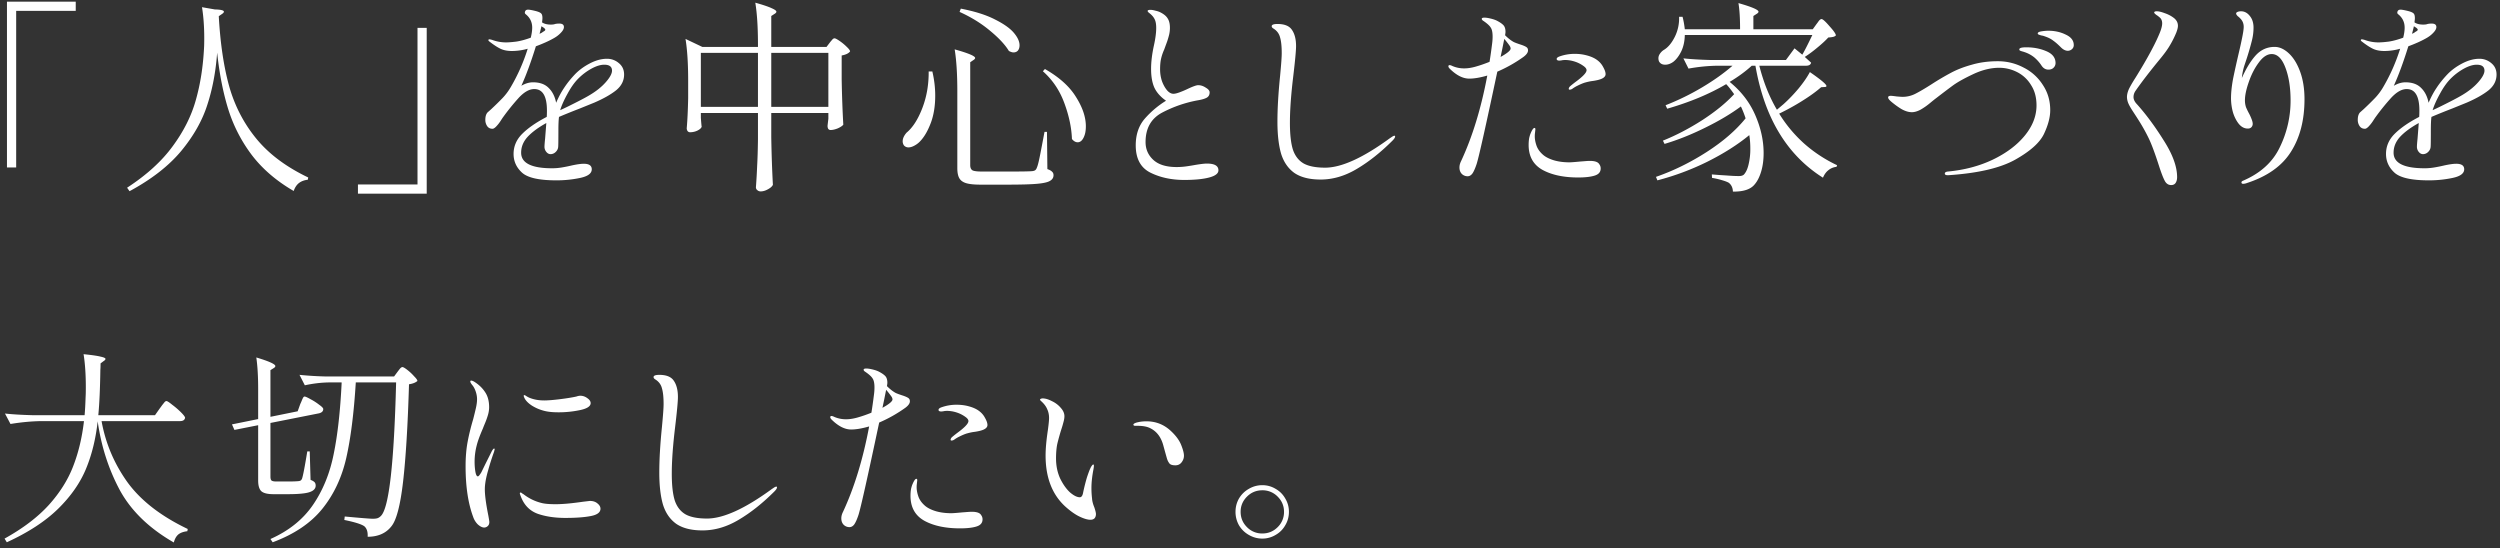 <svg xmlns="http://www.w3.org/2000/svg" width="342" height="75" fill="none"><rect width="100%" height="100%" fill="#333333" stroke="none"/><path fill="#fff" d="M172.686 73.68q-.981 0-1.848-.504a3.64 3.64 0 0 1-1.344-1.316 3.7 3.7 0 0 1-.476-1.848q0-.98.476-1.82.504-.84 1.344-1.316a3.6 3.6 0 0 1 1.848-.504q.98 0 1.82.504.84.476 1.316 1.316.504.84.504 1.82 0 1.008-.504 1.848-.477.84-1.316 1.316a3.5 3.5 0 0 1-1.82.504m0-.7q1.231 0 2.1-.868a2.86 2.86 0 0 0 .868-2.1q0-1.204-.868-2.072a2.86 2.86 0 0 0-2.1-.868q-1.233 0-2.1.868-.868.869-.868 2.072 0 1.232.868 2.1a2.86 2.86 0 0 0 2.1.868M149.169 71.104q-.56 0-1.456-.42t-1.96-1.372q-2.716-2.464-2.716-7 0-1.4.308-3.444.168-1.231.168-1.68 0-.672-.252-1.204-.224-.56-.812-1.092-.168-.14-.168-.224t.112-.112a.5.5 0 0 1 .224-.056q.561 0 1.26.364.728.336 1.232.924.504.56.504 1.148 0 .364-.14.84-.112.448-.28.952a31 31 0 0 0-.56 2.016q-.168.84-.168 1.96 0 1.512.56 2.744.588 1.204 1.344 1.904.785.672 1.344.672.336 0 .448-.588a26 26 0 0 1 .532-2.128q.309-.924.476-1.26a1.5 1.5 0 0 1 .196-.336q.112-.168.196-.168t.084.168q0 .14-.056.476-.28 1.428-.28 2.604a12 12 0 0 0 .084 1.4q.029.532.308 1.204.225.672.224.924 0 .364-.196.588-.195.195-.56.196m11.62-7.448q-.56 0-.784-.224a1.9 1.9 0 0 1-.336-.616q-.027-.056-.504-1.792-.447-1.764-1.792-2.436-.644-.336-1.736-.336h-.336q-.252 0-.252-.168 0-.113.28-.224.112-.056.532-.14.449-.084.98-.084 1.96 0 3.388 1.372 1.008.953 1.372 1.904.364.924.364 1.428t-.336.924q-.308.392-.84.392M123.576 54.136q.476.168.672.308.224.14.224.448 0 .42-.588.868a19 19 0 0 1-3.612 2.044q-2.38 11.228-2.828 12.628-.308.924-.588 1.316-.28.364-.644.364-.448 0-.784-.308-.336-.336-.336-.896 0-.42.224-.868 2.324-4.984 3.584-11.704-1.456.42-2.464.42-1.288 0-2.66-1.344-.196-.196-.196-.336 0-.168.168-.168.14 0 .42.14a4 4 0 0 0 1.568.308q.784 0 1.708-.28.784-.225 1.764-.616.168-1.007.364-2.576.056-.448.056-.868 0-.869-.252-1.232-.224-.392-1.008-.924-.224-.14-.224-.28 0-.168.364-.168.308 0 .784.112.504.112.868.28.616.307.924.616.308.308.308.952 0 .112-.056.448.616.616 1.176.924.28.14 1.064.392m-2.856 1.652q1.372-.756 1.372-1.148 0-.224-.224-.504a13 13 0 0 0-.644-.812l-.28 1.4zm13.16.392q.56.392.868.98.336.588.336.98 0 .56-1.092.812a7 7 0 0 1-.784.14q-.42.056-1.008.224-.42.14-.924.392a4.7 4.7 0 0 0-.756.448.7.7 0 0 1-.336.112q-.14 0-.14-.112 0-.14.14-.308.14-.14.756-.616 1.54-1.12 1.54-1.624 0-.28-.392-.56a4.2 4.2 0 0 0-1.288-.644 4.4 4.4 0 0 0-1.204-.196q-.336 0-.56.056a4 4 0 0 1-.252.028q-.392 0-.392-.224 0-.196.364-.336a6.1 6.1 0 0 1 2.1-.364q.924 0 1.708.224.812.224 1.316.588m-.952 13.832q1.036 0 1.288.448a.93.93 0 0 1 .196.588q0 .728-.84.98-.812.252-2.24.252-2.969 0-4.872-1.036-1.904-1.064-1.904-3.416 0-.532.084-.98.112-.448.196-.616.112-.28.252-.504.14-.225.28-.224.112 0 .112.196l-.056.504q-.028.195-.028.448 0 .56.224 1.232t.84 1.232q.504.476 1.456.784.98.308 2.24.308.308 0 1.484-.112.392-.028.728-.056a7 7 0 0 1 .56-.028M96.1 72.56q-2.268 0-3.584-.896-1.288-.924-1.82-2.632-.504-1.736-.504-4.396t.364-6.244q.224-2.352.224-3.108 0-1.4-.224-2.156-.195-.785-.924-1.232-.224-.14-.224-.308 0-.308.784-.308 1.456 0 1.988.812.56.812.56 2.212 0 .924-.392 4.2-.448 3.725-.448 6.3 0 2.38.42 3.696.449 1.288 1.484 1.876 1.036.56 2.912.56 3.36 0 8.904-4.06.057-.029.252-.168.225-.14.336-.14.084 0 .084.112 0 .195-.364.56-2.407 2.407-4.872 3.864Q98.62 72.56 96.1 72.56M66.241 72.168q-.391 0-.868-.42a2.6 2.6 0 0 1-.644-1.036q-1.035-2.772-1.036-6.916 0-1.875.28-3.36t.756-3.08q.196-.756.364-1.484.168-.727.168-1.26 0-.532-.196-1.092-.195-.56-.504-.896-.224-.307-.224-.42 0-.14.112-.14.168 0 .448.168.925.588 1.456 1.4.56.812.56 2.072 0 .532-.168 1.092t-.392 1.092q-.223.532-.28.7-.643 1.456-.868 2.38a8.9 8.9 0 0 0-.28 2.212q0 .728.112 1.372.112.615.336.616.14 0 .476-.56l.504-1.036.952-1.904q.196-.308.28-.308t.084.112l-.084.336a36 36 0 0 0-.812 2.548q-.447 1.54-.448 2.576 0 1.204.476 3.584.14.756.14.896 0 .365-.224.56a.7.7 0 0 1-.476.196m10.136-15.764q-1.231 0-2.016-.224a5.8 5.8 0 0 1-1.652-.728q-.7-.476-.952-.98-.111-.224-.112-.336 0-.084.084-.084.085 0 .28.14.225.14.42.224.897.364 2.016.364.784 0 2.128-.168 1.373-.168 2.268-.364a1.8 1.8 0 0 1 .532-.112q.533 0 .98.336.448.308.448.672 0 .645-1.428.952a14.2 14.2 0 0 1-2.996.308m.98 14.448q-2.156 0-3.78-.56-1.623-.588-2.296-2.296-.168-.42-.168-.504 0-.112.112-.112.084 0 .196.112.14.084.224.14 1.092.84 2.436 1.176.645.168 1.932.168 1.428 0 3.724-.336l.952-.112q.645 0 1.036.336.42.336.42.728 0 .756-1.344 1.008-1.315.252-3.444.252M41.084 55.256q.084-.168.196-.448t.196-.42.196-.14q.168 0 .812.364.645.336 1.176.756.56.392.56.588 0 .448-.588.588l-6.636 1.316v7.336q0 .392.14.532.168.14.672.14h1.512q1.12 0 1.568-.056a.7.7 0 0 0 .252-.084.6.6 0 0 0 .168-.224q.197-.504.728-3.752h.336l.112 3.892q.42.168.56.336t.14.448q0 .616-.84.896-.81.28-3.024.28h-1.904q-1.23 0-1.68-.42-.42-.42-.42-1.456v-7.56l-3.248.644-.336-.756 3.584-.728v-4.144q0-2.52-.252-4.284 2.604.785 2.604 1.176 0 .14-.224.28l-.448.28v6.384l3.724-.756zm3.864-2.94q-1.568.029-3.248.392l-.728-1.428a46 46 0 0 0 3.724.224h9.212l.476-.644q.084-.112.28-.364.224-.28.392-.28t.672.392q.504.391.924.868.449.448.448.644-.391.336-1.148.448-.252 8.484-.812 13.328T53.544 72q-1.12 1.428-3.248 1.428.056-.98-.448-1.428-.56-.42-2.744-.868l.056-.476q3.305.308 3.836.308.45 0 .672-.084.225-.084.448-.308 1.652-1.652 2.072-18.256h-5.516q-.391 6.356-1.316 10.388-.924 4.005-3.276 6.916t-6.776 4.564l-.308-.448q3.78-1.68 5.824-4.676t2.828-6.944q.813-3.948 1.092-9.8zM21.875 55.844q.112-.14.308-.42l.336-.42q.14-.14.252-.14.168 0 .784.504.644.476 1.204 1.036t.56.756q-.085.448-.7.448H13.895q.812 4.536 3.528 8.344 2.745 3.78 8.26 6.412l-.056.308q-.756.084-1.204.42-.448.364-.644 1.12-5.069-2.911-7.392-7.168-2.296-4.284-3.024-9.408-.392 3.585-1.596 6.496T7.931 69.62q-2.604 2.548-7 4.564l-.308-.504q3.78-2.1 6.048-4.592 2.268-2.52 3.332-5.292 1.092-2.8 1.484-6.188H5.635q-1.988.029-4.2.392L.68 56.572q1.54.168 3.724.224h7.168q.084-.84.14-2.52.028-.42.028-1.288 0-2.633-.308-4.536 1.68.168 2.324.336.672.14.672.308 0 .14-.224.28l-.448.336q0 .588-.028.868-.055 3.864-.28 6.216h7.756zM339.175 8.04a2.45 2.45 0 0 1 1.624.588q.728.587.728 1.568 0 1.26-1.092 2.156-1.092.868-2.968 1.68l-2.072.84a91 91 0 0 0-2.772 1.12q-.084.588-.084 1.848 0 1.988-.028 2.24-.028.42-.364.728a.98.98 0 0 1-.672.28q-.336 0-.588-.308a1.08 1.08 0 0 1-.252-.7q0-.308.084-1.092l.168-2.156q-1.624.896-2.548 1.876-.896.98-.896 2.184 0 2.128 4.256 2.128.644 0 1.316-.112t1.26-.252q1.12-.252 1.736-.252 1.092 0 1.092.756 0 .84-1.568 1.176a15.6 15.6 0 0 1-3.276.336q-3.5 0-4.676-1.036-1.176-1.065-1.176-2.576 0-1.568 1.176-2.744 1.204-1.205 3.36-2.324.028-.309.028-.868 0-2.94-1.736-2.94-1.008 0-2.128 1.204a31 31 0 0 0-2.128 2.632q-.084.112-.392.588a5 5 0 0 1-.588.728q-.28.28-.476.28-.476 0-.728-.364a1.5 1.5 0 0 1-.252-.868q0-.672.308-1.008l.504-.448a41 41 0 0 0 1.54-1.512 8 8 0 0 0 1.148-1.54 25 25 0 0 0 2.296-5.208 8 8 0 0 1-2.156.308q-.924 0-1.568-.308-.644-.309-1.54-1.008-.112-.084-.112-.168 0-.112.14-.112.112 0 .392.084a5.4 5.4 0 0 0 1.904.336q.504 0 1.4-.112.896-.14 1.96-.532.196-.784.196-1.372 0-1.12-.868-1.82-.14-.113-.14-.224.028-.42.448-.42.252 0 .952.168t.868.392q.14.168.14.616 0 .168-.056.56.448.308 1.204.308.392 0 .588-.084.28-.056.56-.056.644 0 .644.476 0 .363-.448.812-.42.447-1.064.784-.896.504-2.324 1.036-1.008 3.248-1.988 5.404.812-.476 1.596-.476 1.372 0 2.128.756.784.756 1.036 2.044.504-1.177 1.092-2.044.588-.897 1.428-1.792.84-.896 2.072-1.54t2.352-.644m-8.96-4.452q0 .084-.252 1.036a3 3 0 0 0 .336-.168q.14-.112.252-.168.196-.113.196-.224 0-.112-.224-.28zm6.58 9.436q1.372-.812 2.212-1.764.868-.98.868-1.596 0-.812-1.064-.812-.756 0-1.736.532a8 8 0 0 0-1.82 1.372q-.756.756-1.456 2.044-.7 1.26-1.008 2.24v.028l.364-.168.588-.28q2.268-1.12 3.052-1.596M311.167 6.416q1.008 0 1.96.896t1.54 2.52.588 3.752q0 4.256-1.848 7.168-1.82 2.912-6.02 4.284a1.6 1.6 0 0 1-.504.112q-.252 0-.252-.196 0-.112.14-.196 3.64-1.54 5.096-4.592a14.5 14.5 0 0 0 1.484-6.412q0-2.632-.7-4.48-.7-1.875-1.876-1.876-.924 0-1.764 1.148-.84 1.12-1.372 2.66-.532 1.512-.532 2.52 0 .476.14.924.168.42.476.98.168.336.308.7t.14.616a.65.65 0 0 1-.196.476q-.168.168-.476.168-.7 0-1.232-.644-.532-.672-.812-1.624a7.4 7.4 0 0 1-.252-1.848q0-1.176.28-2.688.308-1.511.812-3.668.252-1.064.448-2.044t.196-1.4q0-.644-.42-1.092a2.5 2.5 0 0 0-.392-.364q-.224-.224-.224-.364t.196-.224.476-.084q.7 0 1.204.644.504.616.504 1.596a7.3 7.3 0 0 1-.252 1.876 36 36 0 0 1-.7 2.408l-.28.84a7.8 7.8 0 0 0-.364 1.764q.868-1.96 1.904-3.108 1.064-1.148 2.576-1.148M297.017 25.316q-.588 0-.896-.616-.308-.588-.728-1.876-.868-2.715-1.456-3.92a25 25 0 0 0-1.54-2.716q-.14-.225-.616-.952-.476-.728-.644-1.148a2.3 2.3 0 0 1-.168-.812q0-.476.252-1.064.279-.588.924-1.596 2.463-3.976 3.36-6.244.28-.727.28-1.176 0-.476-.28-.756a3.4 3.4 0 0 0-.504-.392q-.308-.224-.308-.336 0-.168.364-.168.392 0 1.064.252.672.225 1.204.616.615.448.616 1.12 0 .336-.224.924a13 13 0 0 1-.868 1.736q-.449.784-1.4 1.932-2.045 2.492-3.276 4.256-.308.42-.308.896 0 .448.392.896 1.903 2.1 3.724 5.012 1.848 2.885 1.848 5.04 0 .476-.196.784t-.616.308M282.879 6.948q-.476 0-.952-.476-.616-.616-1.064-.924-.42-.336-1.176-.588a2 2 0 0 0-.448-.112 4 4 0 0 1-.336-.112q-.14-.056-.14-.168 0-.195.504-.28.532-.084.924-.084 1.344 0 2.408.532 1.092.504 1.092 1.428a.72.72 0 0 1-.28.588.85.85 0 0 1-.532.196m-2.66 2.576q-.56 0-.924-.532a5.3 5.3 0 0 0-.98-1.12 4.2 4.2 0 0 0-1.316-.728 3 3 0 0 0-.364-.112 2 2 0 0 1-.308-.112.19.19 0 0 1-.084-.168q0-.28.952-.28 1.512 0 2.744.532 1.26.532 1.26 1.624a.88.88 0 0 1-.28.644q-.252.252-.7.252m-13.748 14.448q-.42 0-.42-.224 0-.225.392-.28 3.388-.308 6.16-1.624 2.8-1.344 4.396-3.304t1.596-4.116q0-1.652-.756-2.8a4.67 4.67 0 0 0-1.904-1.764 5.4 5.4 0 0 0-2.436-.588q-1.68 0-3.5.84-1.792.84-2.744 1.512-.924.672-2.408 1.82-.197.14-.84.672a9 9 0 0 1-1.288.896q-.643.336-1.176.336-.672 0-1.456-.448a11.4 11.4 0 0 1-1.316-.952q-.476-.392-.476-.616t.364-.224q.196 0 .784.084.616.056.868.056a3.8 3.8 0 0 0 1.708-.42q.84-.42 2.24-1.316a36 36 0 0 1 2.66-1.568q1.204-.644 2.828-1.092 1.624-.476 3.556-.476 1.876 0 3.528.868a6.6 6.6 0 0 1 2.632 2.38q1.008 1.512 1.008 3.444 0 1.456-.868 3.276-.868 1.792-3.976 3.528-3.108 1.708-9.156 2.1M248.487 3.308a9 9 0 0 0 .308-.42q.224-.28.392-.28.252 0 1.092.98.868.953.868 1.26a.76.76 0 0 1-.364.196 4 4 0 0 1-.672.084q-.56.616-1.484 1.372-.896.756-1.736 1.288-.028-.029.868.784-.084.42-.7.42h-6.384q.868 3.416 2.408 6.02l.896-.756q1.064-.953 2.072-2.156 1.009-1.232 1.54-2.24 2.268 1.568 2.268 1.904 0 .14-.252.14l-.476.028q-.98.868-2.548 1.848a33 33 0 0 1-3.192 1.764 18.6 18.6 0 0 0 3.472 4.144 19 19 0 0 0 4.452 2.912l-.084.224a2.08 2.08 0 0 0-1.092.448q-.476.364-.756 1.036-7.392-4.648-9.24-15.316h-.504q-1.288 1.176-3.024 2.212 2.352 1.904 3.5 4.536t1.148 5.208q0 1.4-.336 2.52t-.896 1.764q-.812 1.008-2.968.98-.028-.784-.56-1.204-.28-.168-.952-.364-.644-.195-1.344-.308l-.028-.476a61 61 0 0 0 1.96.14q1.037.084 1.736.084.56 0 .756-.28.391-.476.588-1.372a8.8 8.8 0 0 0 .224-2.072q0-1.065-.14-1.876-2.38 1.96-5.74 3.64a35.6 35.6 0 0 1-6.832 2.548l-.196-.476q3.556-1.232 6.916-3.388t5.348-4.62a14 14 0 0 0-.644-1.624q-2.043 1.512-4.9 2.912-2.827 1.4-5.544 2.212l-.224-.448q2.66-1.065 5.376-2.8 2.716-1.765 4.368-3.556-.672-.952-1.092-1.372-3.416 2.016-8.064 3.36l-.224-.476a34 34 0 0 0 4.984-2.436q2.408-1.429 4.172-2.968h-2.1q-1.904.028-3.92.392l-.7-1.4q1.54.168 3.724.224h10.304l1.176-1.596 1.064.868q.448-.756 1.372-2.688h-17.444q-.027 1.26-.476 2.212-.448.924-1.064 1.428-.56.42-1.148.42t-.84-.448a1.2 1.2 0 0 1-.084-.42q0-.337.196-.616a1.8 1.8 0 0 1 .532-.532q.868-.505 1.512-1.792a5.66 5.66 0 0 0 .588-2.744h.476q.197.756.308 1.708h7.56q0-2.268-.224-3.584 2.745.784 2.744 1.176 0 .14-.224.28l-.476.308v1.82h8.12zM208.137 6.136q.476.168.672.308.224.14.224.448 0 .42-.588.868a19 19 0 0 1-3.612 2.044q-2.38 11.228-2.828 12.628-.309.924-.588 1.316-.28.364-.644.364-.448 0-.784-.308-.336-.336-.336-.896 0-.42.224-.868 2.324-4.984 3.584-11.704-1.456.42-2.464.42-1.289 0-2.66-1.344-.196-.196-.196-.336 0-.168.168-.168.14 0 .42.14a4 4 0 0 0 1.568.308q.784 0 1.708-.28.783-.225 1.764-.616.168-1.007.364-2.576.056-.448.056-.868 0-.869-.252-1.232-.225-.392-1.008-.924-.225-.14-.224-.28 0-.168.364-.168.307 0 .784.112.504.112.868.28.615.307.924.616.308.308.308.952 0 .112-.056.448.615.616 1.176.924.28.14 1.064.392m-2.856 1.652q1.372-.756 1.372-1.148 0-.224-.224-.504a13 13 0 0 0-.644-.812l-.28 1.4zm13.16.392q.56.392.868.98.336.588.336.98 0 .56-1.092.812a7 7 0 0 1-.784.14q-.42.056-1.008.224-.42.14-.924.392a4.7 4.7 0 0 0-.756.448.7.7 0 0 1-.336.112q-.14 0-.14-.112 0-.14.14-.308.14-.14.756-.616 1.54-1.12 1.54-1.624 0-.28-.392-.56a4.2 4.2 0 0 0-1.288-.644 4.4 4.4 0 0 0-1.204-.196q-.336 0-.56.056a5 5 0 0 1-.252.028q-.392 0-.392-.224 0-.196.364-.336a6.1 6.1 0 0 1 2.1-.364 6.2 6.2 0 0 1 1.708.224q.812.224 1.316.588m-.952 13.832q1.035 0 1.288.448.196.252.196.588 0 .728-.84.98-.813.252-2.24.252-2.969 0-4.872-1.036-1.904-1.064-1.904-3.416 0-.532.084-.98.112-.448.196-.616a3 3 0 0 1 .252-.504q.14-.224.28-.224.112 0 .112.196l-.056.504q-.028.195-.028.448 0 .56.224 1.232.223.672.84 1.232.504.476 1.456.784.98.308 2.24.308.308 0 1.484-.112.392-.028.728-.056t.56-.028M180.661 24.56q-2.268 0-3.584-.896-1.289-.924-1.82-2.632-.504-1.736-.504-4.396t.364-6.244q.224-2.352.224-3.108 0-1.4-.224-2.156-.196-.785-.924-1.232-.225-.14-.224-.308 0-.308.784-.308 1.455 0 1.988.812.56.811.56 2.212 0 .924-.392 4.2-.448 3.725-.448 6.3 0 2.38.42 3.696.447 1.288 1.484 1.876 1.035.56 2.912.56 3.36 0 8.904-4.06.055-.028.252-.168.224-.14.336-.14.084 0 .084.112 0 .195-.364.56-2.409 2.408-4.872 3.864-2.436 1.456-4.956 1.456M162.005 24.616q-2.632 0-4.648-1.008-1.988-1.008-1.988-3.724 0-2.184 1.204-3.612a12.7 12.7 0 0 1 2.94-2.492q-1.12-.783-1.596-1.792-.448-1.008-.448-2.576 0-1.428.392-3.22.308-1.4.308-2.38 0-.616-.14-1.008a1.96 1.96 0 0 0-.476-.728 3 3 0 0 0-.392-.336q-.168-.168-.168-.224 0-.168.392-.168.28 0 .672.112.391.083.672.224.727.364 1.008.84.308.476.308 1.288 0 .476-.112.952-.112.448-.252.868-.14.392-.196.532-.028.084-.224.616-.28.615-.42 1.232-.14.588-.14 1.484 0 .812.252 1.596.28.756.7 1.26.42.476.868.476.308 0 .84-.196t1.064-.448q1.12-.532 1.484-.532.532 0 1.036.336.532.308.532.644 0 .504-.392.728t-1.232.364a17 17 0 0 0-4.816 1.652q-2.324 1.204-2.324 4.06 0 1.456 1.064 2.436t3.192.98q.728 0 1.456-.112.728-.111.868-.14 1.288-.225 1.82-.224 1.568 0 1.568.924 0 .645-1.26.98-1.26.336-3.416.336M131.438 1.18q2.885.56 4.676 1.484 1.793.896 2.576 1.82t.784 1.708q0 .449-.224.728-.223.252-.616.252-.223 0-.616-.196-.756-1.26-2.548-2.744-1.791-1.512-4.2-2.604zm-.476 11.312q0-3.528-.364-5.74 2.8.784 2.8 1.176 0 .14-.224.28l-.448.308V22.6q0 .505.308.7.309.168 1.344.168h3.5q2.828 0 3.332-.056.28-.027.42-.14.14-.112.224-.364.168-.364.448-1.792t.588-3.08h.336l.056 5.096q.477.168.644.364.196.168.196.476 0 .505-.504.784-.475.28-1.792.392-1.315.112-3.976.112h-3.696q-1.288 0-1.96-.196t-.952-.672-.28-1.4zm11.984-3.052q2.94 1.68 4.256 3.836 1.344 2.128 1.344 4.004 0 .98-.336 1.596-.307.588-.784.588-.42 0-.784-.448-.084-2.324-1.036-4.9-.951-2.604-2.94-4.368zm-15.4.336q.393 1.68.392 3.304 0 2.1-.588 3.696-.588 1.569-1.372 2.436a3 3 0 0 1-.868.7q-.447.252-.84.252a.8.8 0 0 1-.616-.28 1 1 0 0 1-.168-.56q0-.56.532-1.176 1.26-1.035 2.156-3.36t.868-5.012zM113.517 5.828q.084-.113.28-.336.196-.252.364-.252t.7.364q.533.364.98.812.448.42.448.616-.28.392-1.148.56v3.22q.056 3.304.224 6.244-.195.252-.756.504-.56.224-.98.224a.38.38 0 0 1-.336-.168.9.9 0 0 1-.084-.392q0-.056.112-.98v-.784h-7.812v3.332q.056 3.417.224 6.496-.168.336-.7.616-.504.28-.98.28a.67.67 0 0 1-.448-.168.5.5 0 0 1-.196-.392q.112-1.484.168-2.912.084-1.455.112-3.668V15.46h-7.812v.672q.084 1.093.112 1.204-.084.28-.588.532-.475.224-1.008.224a.42.42 0 0 1-.336-.168.7.7 0 0 1-.112-.392q.14-1.54.196-4.116v-2.352q0-3.528-.364-5.74l2.296 1.092h7.616v-.308q0-3.528-.364-5.74 1.596.448 2.24.756.645.28.644.476 0 .14-.224.28l-.476.308v4.228h7.56zm-17.64 1.4v7.392h7.812V7.228zm9.632 0v7.392h7.812V7.228zM83.025 8.04a2.45 2.45 0 0 1 1.624.588q.728.587.728 1.568 0 1.26-1.092 2.156-1.093.868-2.968 1.68l-2.072.84a90 90 0 0 0-2.772 1.12q-.084.588-.084 1.848 0 1.988-.028 2.24-.029.42-.364.728a.98.98 0 0 1-.672.28q-.336 0-.588-.308a1.08 1.08 0 0 1-.252-.7q0-.308.084-1.092l.168-2.156q-1.624.896-2.548 1.876-.897.98-.896 2.184 0 2.128 4.256 2.128.644 0 1.316-.112t1.26-.252q1.12-.252 1.736-.252 1.092 0 1.092.756 0 .84-1.568 1.176a15.6 15.6 0 0 1-3.276.336q-3.5 0-4.676-1.036-1.176-1.065-1.176-2.576 0-1.568 1.176-2.744 1.203-1.205 3.36-2.324.028-.309.028-.868-.001-2.94-1.736-2.94-1.008 0-2.128 1.204a31 31 0 0 0-2.128 2.632q-.084.112-.392.588a5 5 0 0 1-.588.728q-.28.28-.476.28-.476 0-.728-.364a1.5 1.5 0 0 1-.252-.868q0-.672.308-1.008l.504-.448q.895-.84 1.54-1.512.644-.672 1.148-1.54a25 25 0 0 0 2.296-5.208 8 8 0 0 1-2.156.308q-.925 0-1.568-.308-.645-.309-1.54-1.008-.112-.084-.112-.168 0-.112.14-.112.111 0 .392.084a5.4 5.4 0 0 0 1.904.336q.504 0 1.4-.112.895-.14 1.96-.532.195-.784.196-1.372 0-1.12-.868-1.82-.14-.113-.14-.224.028-.42.448-.42.252 0 .952.168t.868.392q.14.168.14.616-.001.168-.056.56.448.308 1.204.308.39 0 .588-.084.28-.056.56-.056.644 0 .644.476 0 .363-.448.812-.42.447-1.064.784-.897.504-2.324 1.036Q72.3 9.58 71.32 11.736q.81-.476 1.596-.476 1.371 0 2.128.756.784.756 1.036 2.044.504-1.177 1.092-2.044.588-.897 1.428-1.792.84-.896 2.072-1.54 1.23-.644 2.352-.644m-8.96-4.452q0 .084-.252 1.036a3 3 0 0 0 .336-.168q.14-.112.252-.168.195-.113.196-.224 0-.112-.224-.28zm6.58 9.436q1.371-.812 2.212-1.764.867-.98.868-1.596 0-.812-1.064-.812-.756 0-1.736.532a7.9 7.9 0 0 0-1.82 1.372q-.756.756-1.456 2.044-.7 1.26-1.008 2.24v.028l.364-.168.588-.28q2.268-1.12 3.052-1.596M57.115 3.812h1.26v22.68h-9.408v-1.26h8.148zM29.397 1.292q1.232.028 1.232.308 0 .14-.252.308l-.448.308q.308 5.572 1.428 9.604 1.147 4.032 3.724 7.168 2.575 3.136 7.084 5.292l-.056.308q-.729.084-1.204.448-.476.365-.728 1.092-3.472-2.016-5.628-4.788a20.6 20.6 0 0 1-3.276-6.244q-1.091-3.444-1.568-7.896-.28 3.893-1.344 7.14-1.036 3.248-3.584 6.328-2.548 3.052-7.056 5.488l-.336-.476q4.004-2.604 6.244-5.684 2.267-3.08 3.164-6.328.924-3.247 1.12-7.14.027-.42.028-1.26 0-2.38-.308-4.284zM2.213 22.908H.953V.228h9.408v1.26H2.213z"/></svg>